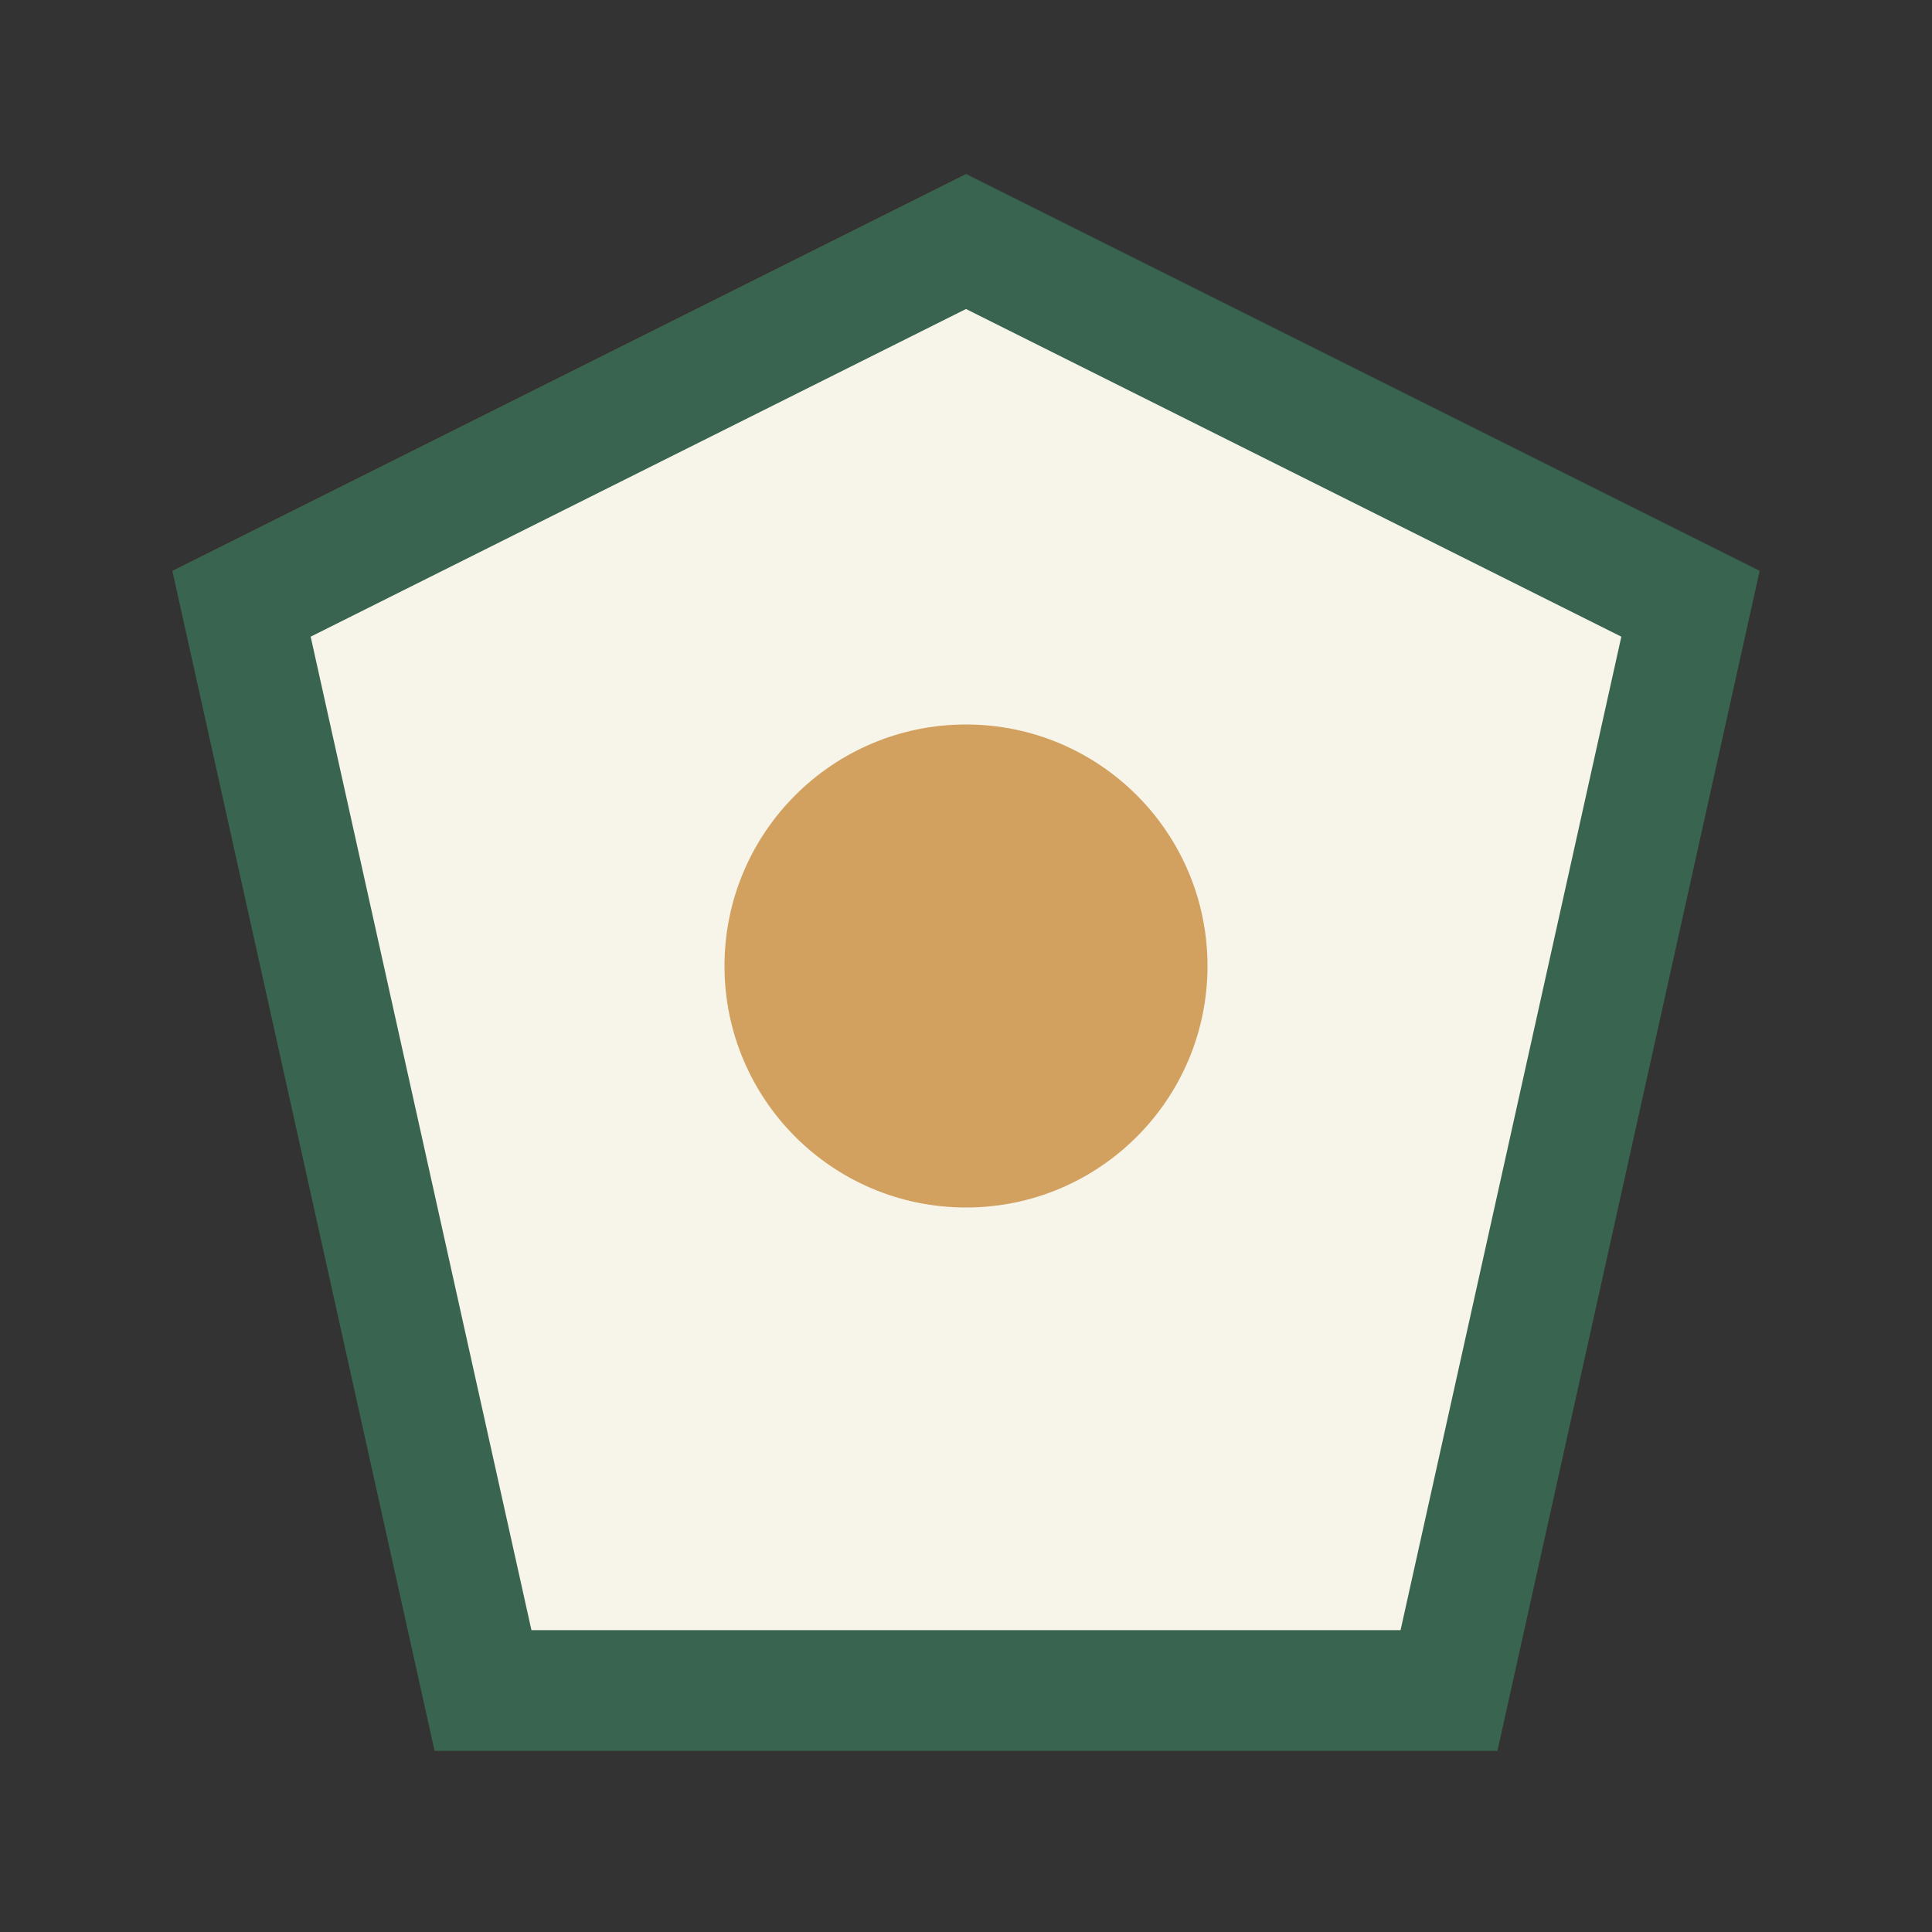 <?xml version="1.0" encoding="UTF-8"?>
<svg xmlns="http://www.w3.org/2000/svg" width="32" height="32" viewBox="0 0 32 32"><rect x="0" y="0" width="32" height="32" fill="#333333" stroke="none"/><polygon points="16,4 28,10 24,28 8,28 4,10" fill="#F7F4EA" stroke="#39644F" stroke-width="2"/><circle cx="16" cy="16" r="4" fill="#D3A15F"/></svg>